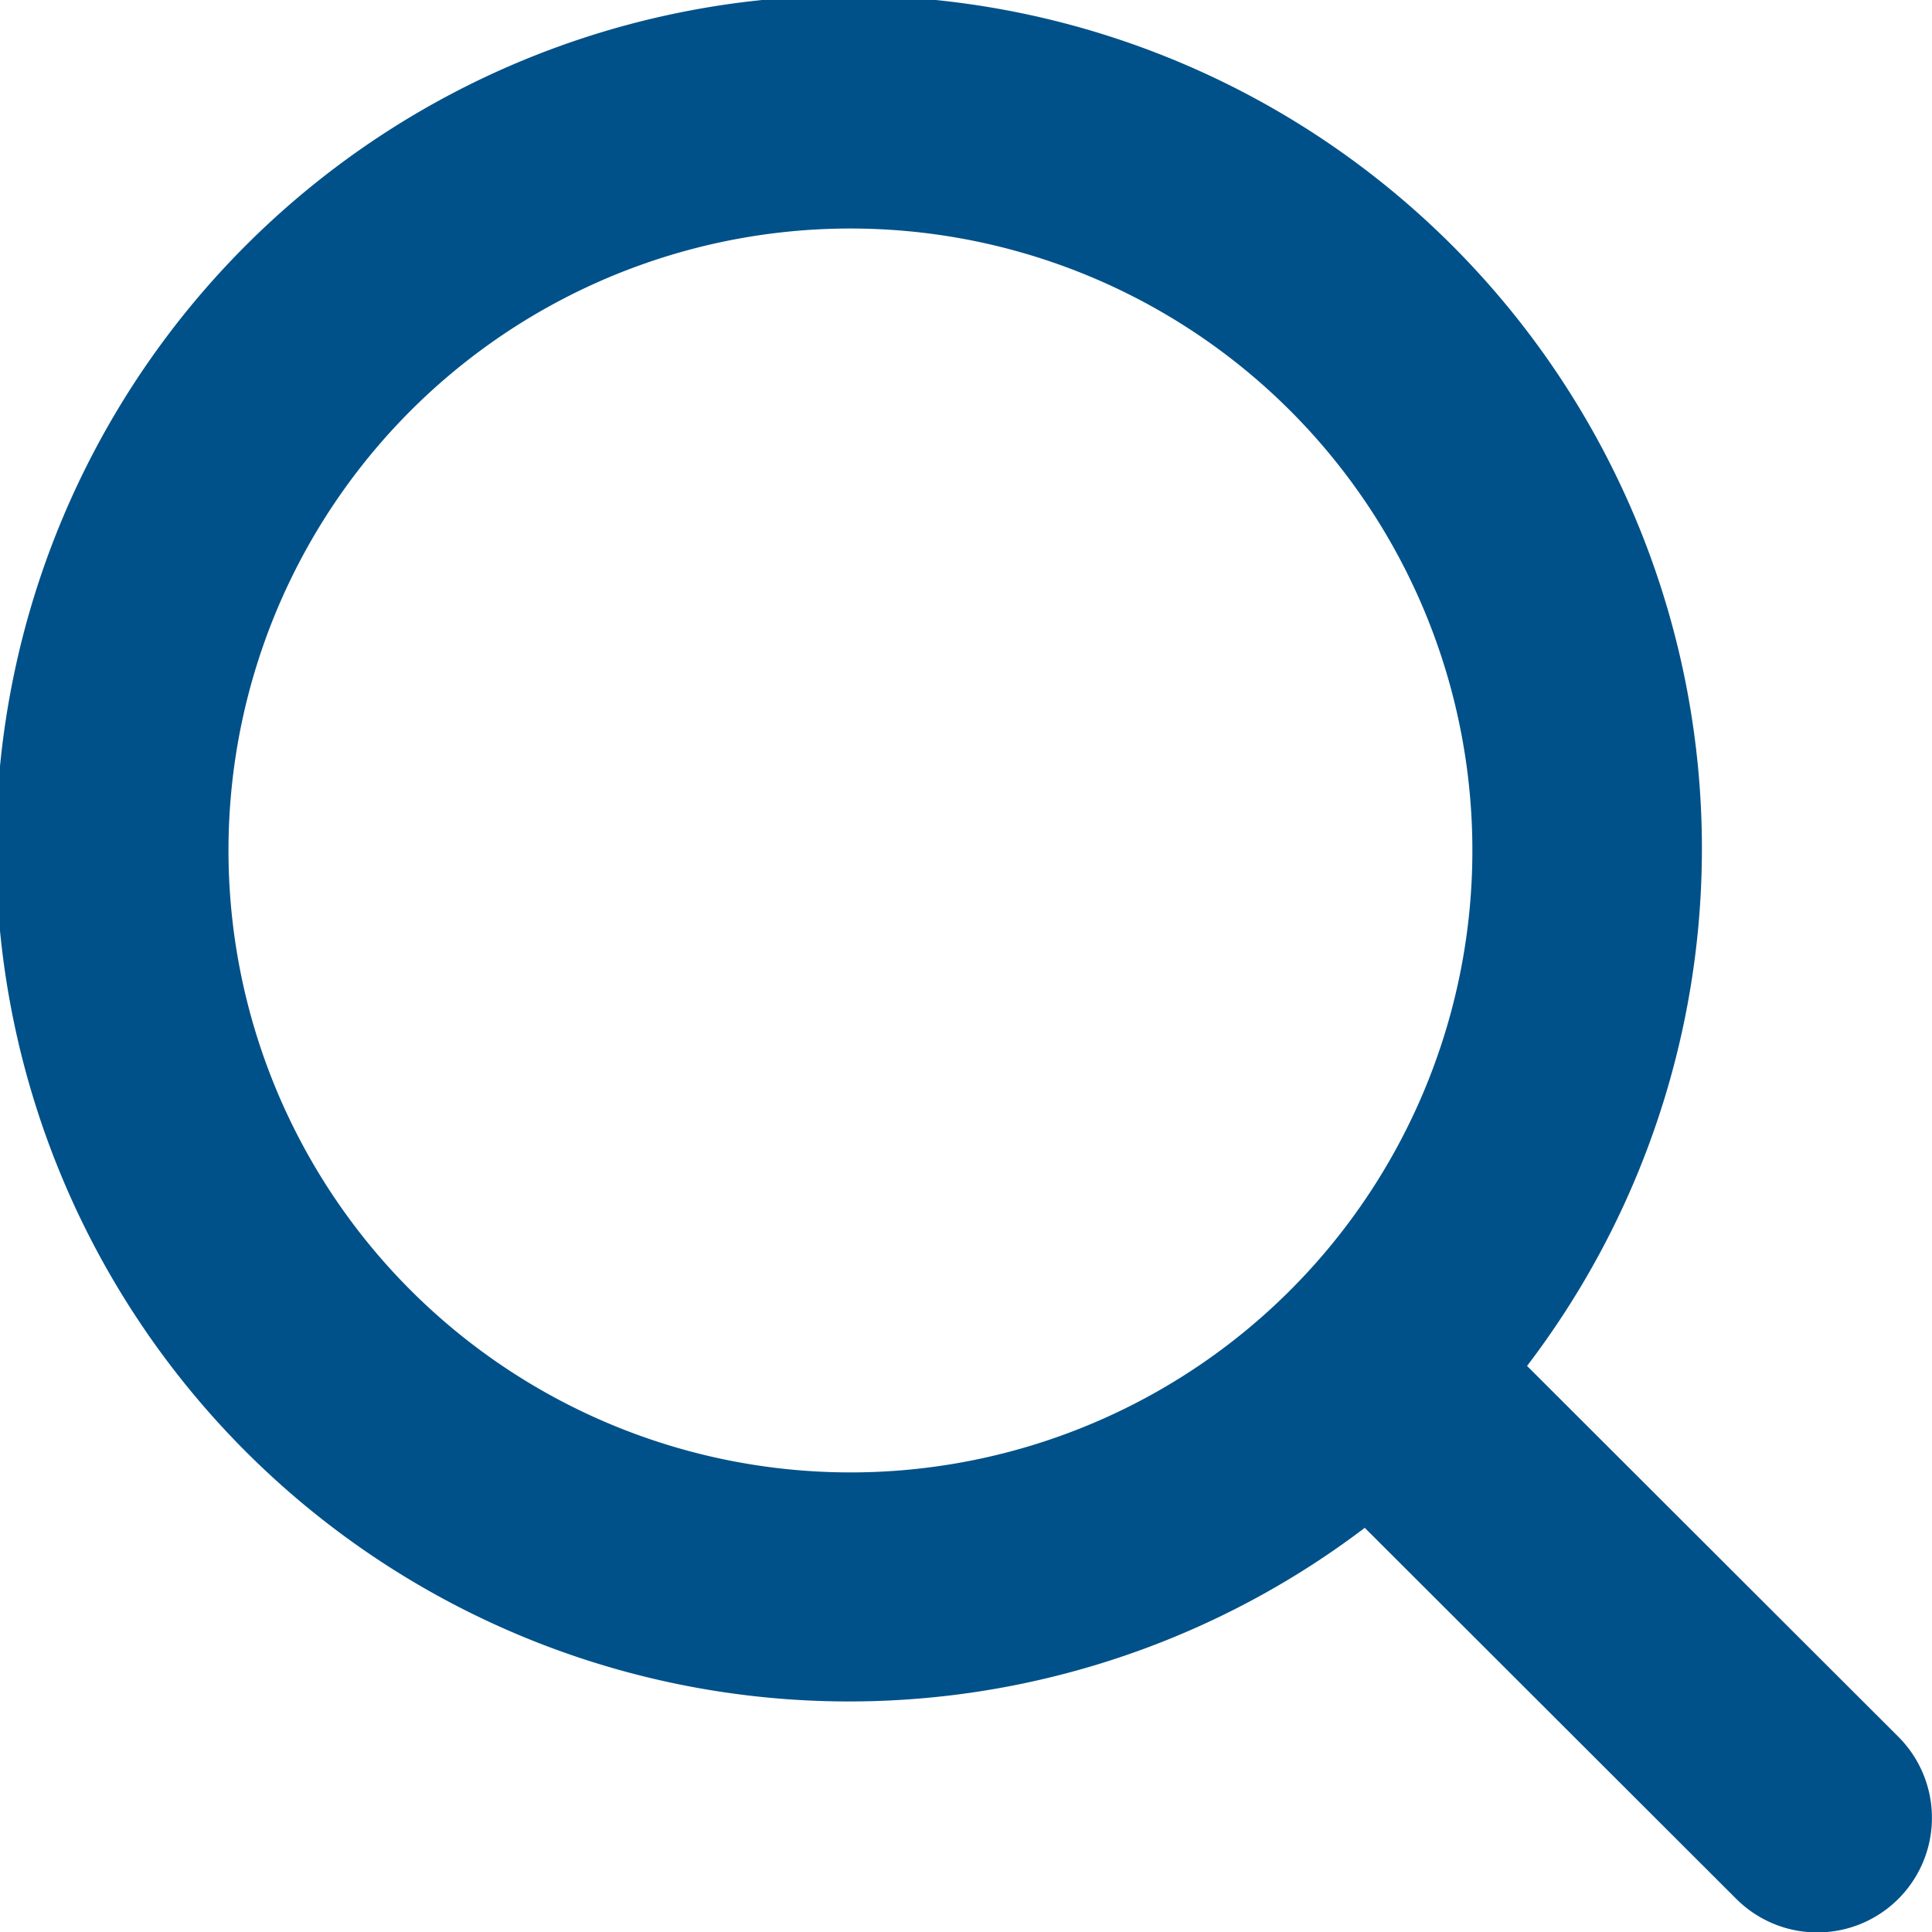 <svg xmlns="http://www.w3.org/2000/svg" width="25" height="25" viewBox="0 0 25 25">
  <g id="_x32_-Magnifying_Glass" transform="translate(-7.129 -7.125)">
    <path id="Path_346933" data-name="Path 346933" d="M31.695,29.6l-4.806-4.8a11.037,11.037,0,1,0-2.1,2.095l4.806,4.8a1.482,1.482,0,1,0,2.1-2.095ZM12.444,23.822a8.048,8.048,0,1,1,5.69,2.356A8.054,8.054,0,0,1,12.444,23.822Z" fill="#005189"/>
  </g>
</svg>
